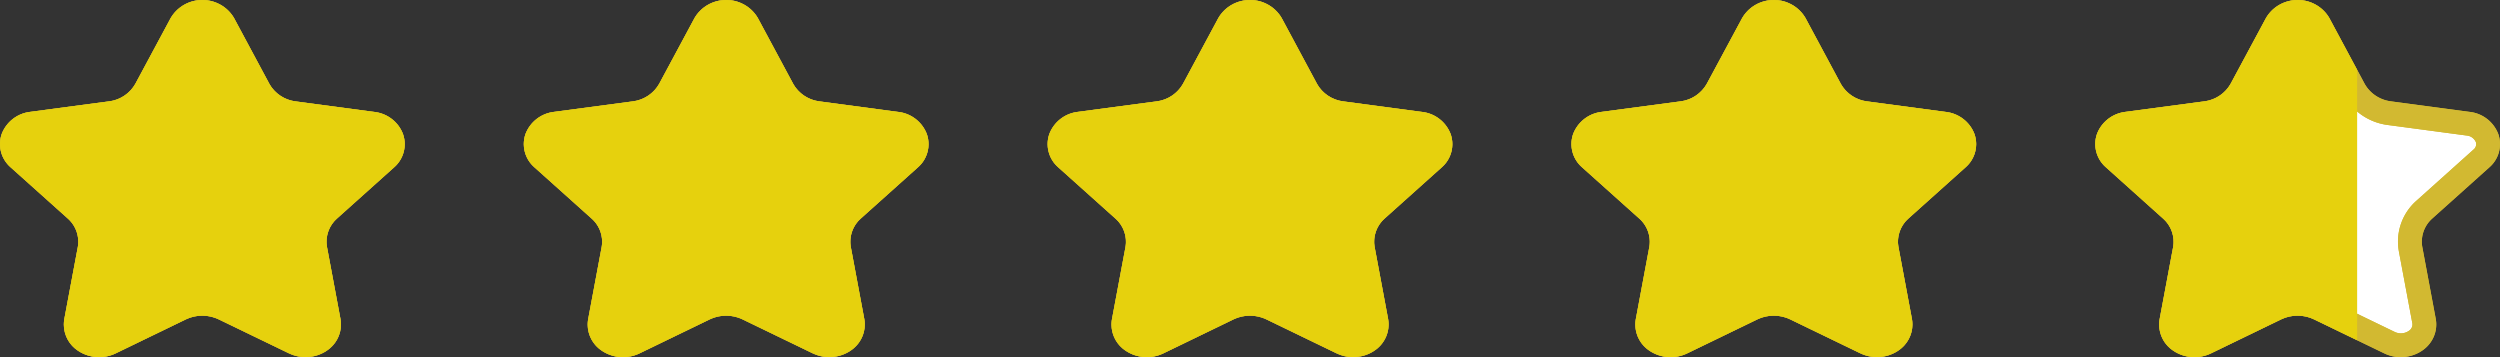 <svg xmlns="http://www.w3.org/2000/svg" width="105" height="15"><rect width="100%" height="100%" fill="#333333" stroke="none"/><defs><clipPath id="a"><path data-name="合体 1" d="M100.144 14.843l-2.954-1.429a1.609 1.609 0 00-1.382 0l-2.95 1.429a1.594 1.594 0 01-1.562-.1 1.322 1.322 0 01-.611-1.116 1.294 1.294 0 01.02-.219l.567-3.023a1.3 1.3 0 00-.428-1.208L88.45 7.028a1.3 1.3 0 01-.45-.973 1.282 1.282 0 01.072-.427 1.458 1.458 0 011.2-.929l3.3-.441a1.483 1.483 0 001.117-.747L95.17.761a1.546 1.546 0 012.077-.57 1.512 1.512 0 01.586.571l1.477 2.751a1.477 1.477 0 001.117.747l3.3.442a1.46 1.46 0 011.2.929 1.28 1.28 0 01.072.427 1.3 1.3 0 01-.447.972l-2.39 2.142a1.306 1.306 0 00-.447.977 1.289 1.289 0 00.021.231l.564 3.02a1.294 1.294 0 01.02.219 1.323 1.323 0 01-.61 1.116 1.6 1.6 0 01-1.568.1zm-22 0l-2.954-1.429a1.609 1.609 0 00-1.381 0l-2.95 1.429a1.6 1.6 0 01-1.563-.1 1.322 1.322 0 01-.61-1.116 1.294 1.294 0 01.02-.219l.566-3.023a1.289 1.289 0 00.021-.231 1.306 1.306 0 00-.447-.977l-2.397-2.149A1.3 1.3 0 0166 6.055a1.282 1.282 0 01.072-.427 1.459 1.459 0 011.2-.929l3.3-.441a1.48 1.48 0 001.117-.747L73.17.761a1.546 1.546 0 012.077-.57 1.516 1.516 0 01.585.571l1.477 2.752a1.48 1.48 0 001.118.747l3.3.442a1.461 1.461 0 011.2.929 1.279 1.279 0 01.073.425 1.3 1.3 0 01-.448.972l-2.39 2.142a1.3 1.3 0 00-.427 1.208L80.3 13.4a1.3 1.3 0 01.02.219 1.324 1.324 0 01-.611 1.116 1.6 1.6 0 01-1.568.1zm-22 0l-2.954-1.429a1.611 1.611 0 00-1.383 0l-2.949 1.429a1.6 1.6 0 01-1.563-.1 1.322 1.322 0 01-.611-1.116 1.307 1.307 0 01.02-.219l.567-3.023a1.3 1.3 0 00-.427-1.208l-2.396-2.149A1.3 1.3 0 0144 6.055a1.281 1.281 0 01.072-.427 1.459 1.459 0 011.2-.929l3.3-.441a1.482 1.482 0 001.117-.747l1.48-2.75a1.546 1.546 0 012.077-.57 1.512 1.512 0 01.586.571l1.477 2.752a1.477 1.477 0 001.117.747l3.3.442a1.46 1.46 0 011.2.929 1.281 1.281 0 01.074.425 1.3 1.3 0 01-.447.972l-2.39 2.142a1.3 1.3 0 00-.427 1.208L58.3 13.4a1.307 1.307 0 01.02.219 1.323 1.323 0 01-.61 1.116 1.6 1.6 0 01-1.568.1zm-22 0l-2.954-1.429a1.609 1.609 0 00-1.382 0l-2.95 1.429a1.6 1.6 0 01-1.563-.1 1.322 1.322 0 01-.611-1.116 1.3 1.3 0 01.02-.219l.566-3.023a1.289 1.289 0 00.021-.231 1.3 1.3 0 00-.447-.977l-2.396-2.149A1.3 1.3 0 0122 6.055a1.279 1.279 0 01.072-.427 1.461 1.461 0 011.2-.929l3.3-.441a1.483 1.483 0 001.118-.747l1.479-2.75a1.546 1.546 0 012.077-.57 1.516 1.516 0 01.585.571l1.478 2.752a1.477 1.477 0 001.117.747l3.3.442a1.461 1.461 0 011.2.929 1.278 1.278 0 01.074.425 1.3 1.3 0 01-.447.972l-2.39 2.142a1.3 1.3 0 00-.427 1.208L36.3 13.4a1.294 1.294 0 01.02.219 1.322 1.322 0 01-.611 1.116 1.6 1.6 0 01-1.568.1zm-22 0l-2.956-1.429a1.611 1.611 0 00-1.382 0l-2.95 1.429a1.6 1.6 0 01-1.563-.1 1.322 1.322 0 01-.611-1.116A1.3 1.3 0 012.7 13.4l.567-3.023a1.288 1.288 0 00.02-.231 1.306 1.306 0 00-.447-.977L.447 7.028A1.3 1.3 0 010 6.055a1.281 1.281 0 01.072-.427A1.46 1.46 0 011.27 4.7l3.3-.441a1.48 1.48 0 001.12-.748L7.168.761a1.545 1.545 0 012.077-.57 1.512 1.512 0 01.586.571l1.477 2.752a1.477 1.477 0 001.117.747l3.3.442a1.459 1.459 0 011.2.929 1.283 1.283 0 01.075.425 1.3 1.3 0 01-.447.972l-2.39 2.142a1.3 1.3 0 00-.427 1.208L14.3 13.4a1.3 1.3 0 01.02.219 1.324 1.324 0 01-.611 1.116 1.6 1.6 0 01-1.568.1z" transform="translate(-.001 -.175)" fill="none" stroke="#e6d10d"/></clipPath></defs><g stroke-linejoin="round"><g data-name="star" fill="#fff"><path d="M100.836 14.5c-.164 0-.328-.037-.474-.108l-2.955-1.429a2.122 2.122 0 00-1.814-.001l-2.953 1.43a1.097 1.097 0 01-1.07-.072l-.001-.001-.002-.001a.818.818 0 01-.37-.827l.566-3.02a1.793 1.793 0 00-.59-1.676l-2.39-2.14-.002-.002-.002-.002a.791.791 0 01-.234-.853.954.954 0 01.787-.603h.006l3.303-.442a1.985 1.985 0 001.488-1l.002-.003.002-.003 1.474-2.742c.181-.312.524-.505.895-.505.176 0 .35.045.505.13.163.088.297.218.39.375l1.473 2.744.001.003.001.002c.303.548.86.922 1.49 1.001l3.302.442h.006a.955.955 0 01.788.603.79.79 0 01-.234.853l-.003.002-.002.002-2.39 2.141a1.788 1.788 0 00-.584 1.67l.566 3.023a.82.82 0 01-.37.827l-.002.001-.002.002c-.178.117-.385.179-.6.179zm-22 0a1.1 1.1 0 01-.475-.108l-2.954-1.429a2.122 2.122 0 00-1.814-.001l-2.953 1.43a1.097 1.097 0 01-1.07-.072.819.819 0 01-.374-.83l.566-3.019a1.791 1.791 0 00-.588-1.676l-2.391-2.14-.002-.002-.003-.002a.79.79 0 01-.234-.854.955.955 0 01.787-.602h.006l3.303-.442a1.982 1.982 0 001.489-1l.001-.003.002-.002 1.475-2.743c.181-.312.524-.505.895-.505.176 0 .35.045.505.13.162.088.296.218.389.375l1.473 2.744.001.003.002.003c.303.548.86.921 1.49 1l3.3.442h.007a.957.957 0 01.789.603.791.791 0 01-.235.853l-.003.002-.002.002-2.39 2.141a1.79 1.79 0 00-.585 1.67l.568 3.023a.82.82 0 01-.371.827l-.002.001-.002.002c-.178.117-.385.179-.6.179zm-22 0c-.165 0-.329-.037-.475-.108l-2.954-1.429a2.12 2.12 0 00-1.815-.001l-2.952 1.43a1.1 1.1 0 01-1.07-.072l-.003-.001-.002-.001a.818.818 0 01-.37-.827l.566-3.02a1.794 1.794 0 00-.587-1.676l-2.392-2.14-.002-.002-.003-.002a.791.791 0 01-.234-.853.955.955 0 01.788-.603h.006l3.303-.442a1.983 1.983 0 001.489-1l.001-.003.001-.003 1.475-2.743C51.787.694 52.13.5 52.5.5c.176 0 .35.045.505.13.163.088.297.218.39.375l1.472 2.744.002.003.001.002c.303.548.86.922 1.49 1.001l3.302.442h.006a.955.955 0 01.788.603.79.79 0 01-.235.853l-.002.002-.002.002-2.39 2.141a1.79 1.79 0 00-.585 1.67l.566 3.023a.82.82 0 01-.37.827 1.09 1.09 0 01-.604.182zm-22.002 0a1.1 1.1 0 01-.475-.108l-2.953-1.429a2.122 2.122 0 00-1.814-.001l-2.953 1.43a1.097 1.097 0 01-1.07-.072.819.819 0 01-.374-.83l.565-3.019a1.79 1.79 0 00-.588-1.676l-2.39-2.14-.002-.002-.003-.002a.791.791 0 01-.235-.853.957.957 0 01.789-.603h.006l3.302-.442a1.986 1.986 0 001.489-1l.002-.003.001-.003 1.474-2.743c.182-.31.525-.504.896-.504.176 0 .35.045.505.13.162.088.296.218.389.375l1.473 2.744.002.003.001.002c.302.548.86.922 1.49 1.001l3.301.442h.007c.36.044.662.275.788.603a.792.792 0 01-.235.853l-.002.002-.002.002-2.389 2.14a1.79 1.79 0 00-.587 1.67l.567 3.024a.818.818 0 01-.37.827l-.002.001-.003.002c-.177.117-.385.179-.6.179zm-22 0c-.164 0-.328-.037-.475-.108l-2.953-1.429a2.123 2.123 0 00-1.815-.001l-2.953 1.43a1.1 1.1 0 01-1.07-.072.82.82 0 01-.374-.829l.566-3.02a1.794 1.794 0 00-.588-1.676L.781 6.655l-.003-.002-.002-.002a.791.791 0 01-.234-.853.955.955 0 01.788-.603h.006l3.303-.442a1.982 1.982 0 001.488-1l.002-.003.001-.002 1.475-2.744C7.786.694 8.13.5 8.5.5c.176 0 .35.045.505.13.163.088.297.218.39.375l1.472 2.744.001.003.002.002c.302.549.86.923 1.491 1.001l3.3.442h.007a.955.955 0 01.787.603.79.79 0 01-.234.853l-.002.002-.002.002-2.39 2.141a1.79 1.79 0 00-.585 1.67l.567 3.023a.82.82 0 01-.37.827l-.003.001-.002.002c-.177.117-.385.179-.6.179z"/><path d="M100.836 14a.587.587 0 00.333-.102.316.316 0 00.15-.319l-.565-3.016-.001-.006a2.286 2.286 0 01.746-2.134l2.386-2.139a.29.29 0 00.102-.315.464.464 0 00-.39-.277l-3.299-.441a2.484 2.484 0 01-1.869-1.265l-1.467-2.734a.546.546 0 00-.46-.252.534.534 0 00-.46.25l-1.469 2.734a2.49 2.49 0 01-1.869 1.265l-3.3.44a.458.458 0 00-.39.277.29.29 0 00.103.316l2.39 2.141a2.287 2.287 0 01.747 2.14l-.566 3.016a.316.316 0 00.158.324.583.583 0 00.576.04l2.95-1.43.006-.003a2.622 2.622 0 012.242 0l.005.003 2.955 1.429a.594.594 0 00.256.058m-22 0a.586.586 0 00.332-.102.317.317 0 00.15-.319l-.565-3.015-.002-.009a2.288 2.288 0 01.747-2.132l2.386-2.139a.29.29 0 00.103-.315.467.467 0 00-.39-.277l-3.3-.441a2.488 2.488 0 01-1.869-1.265l-1.467-2.734A.546.546 0 0074.502 1a.534.534 0 00-.46.25l-1.47 2.734a2.486 2.486 0 01-1.868 1.265l-3.3.44a.464.464 0 00-.39.277.289.289 0 00.102.316l2.392 2.14c.611.541.89 1.339.746 2.135l-.001.006-.565 3.017a.315.315 0 00.156.323.587.587 0 00.578.04l2.95-1.43.006-.003a2.622 2.622 0 012.247.003l2.953 1.428c.08.039.169.059.258.059m-22 0a.587.587 0 00.332-.102.316.316 0 00.15-.319l-.566-3.016-.001-.008a2.288 2.288 0 01.747-2.132l2.386-2.139.01-.008a.29.29 0 00.092-.307.464.464 0 00-.39-.277l-3.3-.441a2.484 2.484 0 01-1.868-1.265L52.96 1.252A.546.546 0 0052.5 1a.534.534 0 00-.459.25l-1.47 2.733a2.487 2.487 0 01-1.869 1.265l-3.299.44a.464.464 0 00-.39.277.29.29 0 00.102.316l2.393 2.141a2.288 2.288 0 01.745 2.14l-.566 3.016a.316.316 0 00.158.324.596.596 0 00.576.039l2.95-1.429.006-.003a2.623 2.623 0 012.248.003l2.953 1.429a.593.593 0 00.257.058m-22 0a.586.586 0 00.333-.103.316.316 0 00.15-.317l-.566-3.017a2.287 2.287 0 01.746-2.14l2.386-2.139.008-.007a.291.291 0 00.094-.307.466.466 0 00-.39-.278l-3.3-.441a2.484 2.484 0 01-1.868-1.265l-1.469-2.734A.546.546 0 0030.501 1a.534.534 0 00-.46.25l-1.47 2.733a2.49 2.49 0 01-1.87 1.265l-3.298.44a.46.46 0 00-.39.278.29.29 0 00.102.315l2.391 2.141c.612.54.89 1.337.747 2.134l-.001.006-.565 3.017a.315.315 0 00.156.323.587.587 0 00.578.04l2.95-1.43a2.622 2.622 0 012.253 0l2.953 1.428c.08.039.168.059.257.059m-22 0a.587.587 0 00.333-.102.317.317 0 00.15-.319l-.566-3.016a2.289 2.289 0 01.745-2.14l2.387-2.139a.29.29 0 00.102-.315.464.464 0 00-.39-.277l-3.298-.44a2.484 2.484 0 01-1.87-1.266L8.959 1.252A.546.546 0 008.499 1a.533.533 0 00-.458.249L6.57 3.984A2.486 2.486 0 014.702 5.25l-3.301.44-.012.002a.464.464 0 00-.377.276.29.29 0 00.101.315l2.392 2.141a2.288 2.288 0 01.746 2.14l-.566 3.016a.316.316 0 00.157.324.586.586 0 00.577.04l2.95-1.43a2.623 2.623 0 012.254 0l2.953 1.429c.079.038.168.058.257.058m88.002 1a1.59 1.59 0 01-.692-.158l-2.954-1.429a1.606 1.606 0 00-1.382 0l-2.95 1.429a1.592 1.592 0 01-1.563-.104 1.316 1.316 0 01-.59-1.336l.566-3.023a1.301 1.301 0 00-.427-1.208L88.45 7.027a1.29 1.29 0 01-.376-1.4c.188-.504.651-.863 1.198-.929l3.303-.44c.474-.059.89-.337 1.117-.747L95.17.76c.28-.487.798-.76 1.332-.76.253 0 .51.06.745.19.246.134.449.332.586.57l1.477 2.752c.227.41.643.688 1.117.746l3.303.442a1.46 1.46 0 011.198.929 1.29 1.29 0 01-.375 1.399l-2.39 2.142a1.3 1.3 0 00-.426 1.208l.566 3.023c.092.52-.14 1.044-.59 1.336a1.589 1.589 0 01-.877.262zm-22 0c-.236 0-.473-.052-.693-.158l-2.953-1.429a1.606 1.606 0 00-1.382 0l-2.95 1.429a1.592 1.592 0 01-1.564-.104 1.316 1.316 0 01-.59-1.336l.566-3.023a1.3 1.3 0 00-.426-1.208l-2.395-2.144a1.289 1.289 0 01-.376-1.4 1.46 1.46 0 011.198-.929l3.303-.44a1.48 1.48 0 001.117-.747L73.17.76c.28-.487.798-.76 1.332-.76.253 0 .509.06.745.19.245.134.447.332.585.57l1.477 2.752a1.48 1.48 0 001.118.746l3.302.442c.547.066 1.01.425 1.199.929a1.29 1.29 0 01-.376 1.399l-2.39 2.142c-.345.304-.507.76-.426 1.208l.567 3.023c.091.52-.14 1.044-.592 1.336a1.588 1.588 0 01-.875.262zm-22 0a1.59 1.59 0 01-.693-.158l-2.954-1.429a1.611 1.611 0 00-1.382 0l-2.95 1.429a1.596 1.596 0 01-1.563-.104 1.316 1.316 0 01-.591-1.336l.567-3.023a1.302 1.302 0 00-.427-1.208l-2.395-2.144a1.29 1.29 0 01-.375-1.4 1.46 1.46 0 011.198-.929l3.303-.44c.473-.059.89-.337 1.117-.747L51.169.76c.28-.487.798-.76 1.332-.76.253 0 .509.06.745.19.246.134.448.332.586.57l1.477 2.752c.227.41.643.688 1.117.746l3.303.442a1.46 1.46 0 011.198.929 1.29 1.29 0 01-.375 1.399l-2.39 2.142c-.346.304-.507.76-.427 1.208l.567 3.023c.091.52-.14 1.044-.59 1.336a1.59 1.59 0 01-.877.262zm-22.002 0c-.236 0-.473-.052-.692-.158l-2.954-1.429a1.607 1.607 0 00-1.381 0l-2.95 1.429a1.592 1.592 0 01-1.564-.104 1.316 1.316 0 01-.59-1.336l.566-3.023a1.298 1.298 0 00-.427-1.208l-2.394-2.144a1.29 1.29 0 01-.376-1.4 1.46 1.46 0 011.199-.929l3.302-.44c.474-.059.89-.337 1.118-.747L29.169.76c.28-.487.798-.76 1.332-.76.253 0 .509.06.745.19.245.134.447.332.585.57l1.478 2.752c.227.41.642.688 1.117.746l3.303.442a1.461 1.461 0 011.198.929 1.292 1.292 0 01-.376 1.399l-2.39 2.142a1.3 1.3 0 00-.427 1.208l.567 3.023c.092.52-.14 1.044-.591 1.336a1.588 1.588 0 01-.876.262zm-22 0a1.59 1.59 0 01-.692-.158l-2.954-1.429a1.608 1.608 0 00-1.382 0l-2.95 1.429a1.595 1.595 0 01-1.563-.104 1.316 1.316 0 01-.591-1.336l.567-3.023a1.302 1.302 0 00-.427-1.208L.447 7.027a1.29 1.29 0 01-.375-1.4 1.46 1.46 0 011.198-.929l3.303-.44A1.48 1.48 0 005.69 3.51L7.168.76A1.53 1.53 0 018.5.001c.252 0 .509.06.745.19.246.134.448.332.586.57l1.477 2.752c.226.41.642.688 1.117.746l3.303.442c.547.066 1.01.425 1.198.929a1.29 1.29 0 01-.376 1.399l-2.39 2.142c-.345.304-.506.76-.426 1.208l.567 3.023c.092.52-.14 1.044-.591 1.336a1.589 1.589 0 01-.876.262z" fill="#d2b931"/></g><g data-name="Stroke Effect" fill="none"><path d="M100.144 14.842l-2.954-1.429a1.611 1.611 0 00-1.382 0l-2.95 1.429a1.593 1.593 0 01-1.562-.1A1.316 1.316 0 0190.7 13.4l.567-3.023a1.3 1.3 0 00-.428-1.208L88.45 7.027a1.29 1.29 0 01-.375-1.4 1.458 1.458 0 011.2-.929l3.3-.441a1.483 1.483 0 001.117-.747L95.17.761a1.546 1.546 0 012.077-.57 1.513 1.513 0 01.586.57l1.477 2.752a1.477 1.477 0 001.117.747l3.3.442a1.46 1.46 0 011.2.929 1.29 1.29 0 01-.375 1.4l-2.39 2.142a1.3 1.3 0 00-.427 1.208l.565 3.019a1.317 1.317 0 01-.59 1.335 1.594 1.594 0 01-1.568.1zm-22 0l-2.954-1.429a1.611 1.611 0 00-1.381 0l-2.95 1.429a1.6 1.6 0 01-1.563-.1A1.316 1.316 0 0168.7 13.4l.566-3.023a1.3 1.3 0 00-.427-1.208l-2.39-2.142a1.289 1.289 0 01-.376-1.4 1.459 1.459 0 011.2-.929l3.3-.441a1.48 1.48 0 001.117-.747L73.17.761a1.546 1.546 0 012.077-.57 1.517 1.517 0 01.585.57l1.477 2.752a1.48 1.48 0 001.118.747l3.3.442a1.461 1.461 0 011.2.929 1.29 1.29 0 01-.376 1.4l-2.39 2.142a1.3 1.3 0 00-.427 1.208L80.3 13.4a1.318 1.318 0 01-.591 1.335 1.594 1.594 0 01-1.568.1zm-22 0l-2.954-1.429a1.613 1.613 0 00-1.383 0l-2.949 1.429a1.6 1.6 0 01-1.563-.1A1.316 1.316 0 0146.7 13.4l.567-3.023a1.3 1.3 0 00-.427-1.208l-2.392-2.142a1.29 1.29 0 01-.375-1.4 1.459 1.459 0 011.2-.929l3.3-.441a1.482 1.482 0 001.117-.747L51.169.761a1.546 1.546 0 012.077-.57 1.514 1.514 0 01.586.57l1.477 2.752a1.477 1.477 0 001.117.747l3.3.442a1.46 1.46 0 011.2.929 1.29 1.29 0 01-.375 1.4l-2.39 2.142a1.3 1.3 0 00-.427 1.208L58.3 13.4a1.317 1.317 0 01-.59 1.335 1.594 1.594 0 01-1.568.1zm-22 0l-2.954-1.429a1.611 1.611 0 00-1.382 0l-2.95 1.429a1.6 1.6 0 01-1.563-.1A1.316 1.316 0 0124.7 13.4l.566-3.023a1.3 1.3 0 00-.427-1.208l-2.391-2.142a1.291 1.291 0 01-.376-1.4 1.461 1.461 0 011.2-.929l3.3-.441a1.483 1.483 0 001.118-.747L29.169.761a1.546 1.546 0 012.077-.57 1.517 1.517 0 01.585.57l1.478 2.752a1.477 1.477 0 001.117.747l3.3.442a1.461 1.461 0 011.2.929 1.292 1.292 0 01-.375 1.4l-2.39 2.142a1.3 1.3 0 00-.427 1.208L36.3 13.4a1.316 1.316 0 01-.591 1.335 1.594 1.594 0 01-1.568.1zm-22 0l-2.956-1.429a1.613 1.613 0 00-1.382 0l-2.95 1.429a1.6 1.6 0 01-1.563-.1A1.316 1.316 0 012.7 13.4l.567-3.023a1.3 1.3 0 00-.427-1.208L.447 7.027a1.29 1.29 0 01-.375-1.4A1.46 1.46 0 011.27 4.7l3.3-.441a1.48 1.48 0 001.12-.748L7.168.761a1.545 1.545 0 012.077-.57 1.513 1.513 0 01.586.57l1.477 2.752a1.477 1.477 0 001.117.747l3.3.442a1.459 1.459 0 011.2.929 1.29 1.29 0 01-.375 1.4l-2.39 2.142a1.3 1.3 0 00-.427 1.208L14.3 13.4a1.318 1.318 0 01-.591 1.335 1.594 1.594 0 01-1.568.1z"/><path d="M100.836 14a.587.587 0 00.333-.102.316.316 0 00.15-.319l-.565-3.016-.001-.006a2.286 2.286 0 01.746-2.134l2.386-2.139a.29.29 0 00.102-.315.464.464 0 00-.39-.277l-3.299-.441a2.484 2.484 0 01-1.869-1.265l-1.467-2.734a.546.546 0 00-.46-.252.534.534 0 00-.46.25l-1.469 2.734a2.49 2.49 0 01-1.869 1.265l-3.3.44a.458.458 0 00-.39.277.29.29 0 00.103.316l2.39 2.141a2.287 2.287 0 01.747 2.14l-.566 3.016a.316.316 0 00.158.324.583.583 0 00.576.04l2.95-1.43.006-.003a2.622 2.622 0 012.242 0l.005.003 2.955 1.429a.594.594 0 00.256.058m-22 0a.586.586 0 00.332-.102.317.317 0 00.15-.319l-.565-3.015-.002-.009a2.288 2.288 0 01.747-2.132l2.386-2.139a.29.29 0 00.103-.315.467.467 0 00-.39-.277l-3.3-.441a2.488 2.488 0 01-1.869-1.265l-1.467-2.734A.546.546 0 0074.502 1a.534.534 0 00-.46.25l-1.47 2.734a2.486 2.486 0 01-1.868 1.265l-3.3.44a.464.464 0 00-.39.277.289.289 0 00.102.316l2.392 2.14c.611.541.89 1.339.746 2.135l-.001.006-.565 3.017a.315.315 0 00.156.323.587.587 0 00.578.04l2.95-1.43.006-.003a2.622 2.622 0 012.247.003l2.953 1.428c.08.039.169.059.258.059m-22 0a.587.587 0 00.332-.102.316.316 0 00.15-.319l-.566-3.016-.001-.008a2.288 2.288 0 01.747-2.132l2.386-2.139.01-.008a.29.29 0 00.092-.307.464.464 0 00-.39-.277l-3.3-.441a2.484 2.484 0 01-1.868-1.265L52.96 1.252A.546.546 0 0052.5 1a.534.534 0 00-.459.25l-1.47 2.733a2.487 2.487 0 01-1.869 1.265l-3.299.44a.464.464 0 00-.39.277.29.29 0 00.102.316l2.393 2.141a2.288 2.288 0 01.745 2.14l-.566 3.016a.316.316 0 00.158.324.596.596 0 00.576.039l2.95-1.429.006-.003a2.623 2.623 0 012.248.003l2.953 1.429a.593.593 0 00.257.058m-22 0a.586.586 0 00.333-.103.316.316 0 00.15-.317l-.566-3.017a2.287 2.287 0 01.746-2.14l2.386-2.139.008-.007a.291.291 0 00.094-.307.466.466 0 00-.39-.278l-3.3-.441a2.484 2.484 0 01-1.868-1.265l-1.469-2.734A.546.546 0 0030.501 1a.534.534 0 00-.46.25l-1.47 2.733a2.49 2.49 0 01-1.87 1.265l-3.298.44a.46.46 0 00-.39.278.29.29 0 00.102.315l2.391 2.141c.612.54.89 1.337.747 2.134l-.001.006-.565 3.017a.315.315 0 00.156.323.587.587 0 00.578.04l2.95-1.43a2.622 2.622 0 012.253 0l2.953 1.428c.08.039.168.059.257.059m-22 0a.587.587 0 00.333-.102.317.317 0 00.15-.319l-.566-3.016a2.289 2.289 0 01.745-2.14l2.387-2.139a.29.29 0 00.102-.315.464.464 0 00-.39-.277l-3.298-.44a2.484 2.484 0 01-1.87-1.266L8.959 1.252A.546.546 0 008.499 1a.533.533 0 00-.458.249L6.57 3.984A2.486 2.486 0 014.702 5.25l-3.301.44-.012.002a.464.464 0 00-.377.276.29.29 0 00.101.315l2.392 2.141a2.288 2.288 0 01.746 2.14l-.566 3.016a.316.316 0 00.157.324.586.586 0 00.577.04l2.95-1.43a2.623 2.623 0 012.254 0l2.953 1.429c.079.038.168.058.257.058m88.002 1a1.59 1.59 0 01-.692-.158l-2.954-1.429a1.606 1.606 0 00-1.382 0l-2.95 1.429a1.592 1.592 0 01-1.563-.104 1.316 1.316 0 01-.59-1.336l.566-3.023a1.301 1.301 0 00-.427-1.208L88.45 7.027a1.29 1.29 0 01-.376-1.4c.188-.504.651-.863 1.198-.929l3.303-.44c.474-.059.89-.337 1.117-.747L95.17.76c.28-.487.798-.76 1.332-.76.253 0 .51.06.745.19.246.134.449.332.586.57l1.477 2.752c.227.41.643.688 1.117.746l3.303.442a1.46 1.46 0 011.198.929 1.29 1.29 0 01-.375 1.399l-2.39 2.142a1.3 1.3 0 00-.426 1.208l.566 3.023c.092.52-.14 1.044-.59 1.336a1.589 1.589 0 01-.877.262zm-22 0c-.236 0-.473-.052-.693-.158l-2.953-1.429a1.606 1.606 0 00-1.382 0l-2.95 1.429a1.592 1.592 0 01-1.564-.104 1.316 1.316 0 01-.59-1.336l.566-3.023a1.3 1.3 0 00-.426-1.208l-2.395-2.144a1.289 1.289 0 01-.376-1.4 1.46 1.46 0 011.198-.929l3.303-.44a1.48 1.48 0 001.117-.747L73.17.76c.28-.487.798-.76 1.332-.76.253 0 .509.06.745.19.245.134.447.332.585.57l1.477 2.752a1.48 1.48 0 001.118.746l3.302.442c.547.066 1.01.425 1.199.929a1.29 1.29 0 01-.376 1.399l-2.39 2.142c-.345.304-.507.76-.426 1.208l.567 3.023c.091.52-.14 1.044-.592 1.336a1.588 1.588 0 01-.875.262zm-22 0a1.59 1.59 0 01-.693-.158l-2.954-1.429a1.611 1.611 0 00-1.382 0l-2.95 1.429a1.596 1.596 0 01-1.563-.104 1.316 1.316 0 01-.591-1.336l.567-3.023a1.302 1.302 0 00-.427-1.208l-2.395-2.144a1.29 1.29 0 01-.375-1.4 1.46 1.46 0 011.198-.929l3.303-.44c.473-.059.89-.337 1.117-.747L51.169.76c.28-.487.798-.76 1.332-.76.253 0 .509.06.745.19.246.134.448.332.586.57l1.477 2.752c.227.41.643.688 1.117.746l3.303.442a1.46 1.46 0 011.198.929 1.29 1.29 0 01-.375 1.399l-2.39 2.142c-.346.304-.507.76-.427 1.208l.567 3.023c.091.52-.14 1.044-.59 1.336a1.59 1.59 0 01-.877.262zm-22.002 0c-.236 0-.473-.052-.692-.158l-2.954-1.429a1.607 1.607 0 00-1.381 0l-2.95 1.429a1.592 1.592 0 01-1.564-.104 1.316 1.316 0 01-.59-1.336l.566-3.023a1.298 1.298 0 00-.427-1.208l-2.394-2.144a1.29 1.29 0 01-.376-1.4 1.46 1.46 0 011.199-.929l3.302-.44c.474-.059.89-.337 1.118-.747L29.169.76c.28-.487.798-.76 1.332-.76.253 0 .509.06.745.19.245.134.447.332.585.57l1.478 2.752c.227.41.642.688 1.117.746l3.303.442a1.461 1.461 0 011.198.929 1.292 1.292 0 01-.376 1.399l-2.39 2.142a1.3 1.3 0 00-.427 1.208l.567 3.023c.092.52-.14 1.044-.591 1.336a1.588 1.588 0 01-.876.262zm-22 0a1.59 1.59 0 01-.692-.158l-2.954-1.429a1.608 1.608 0 00-1.382 0l-2.95 1.429a1.595 1.595 0 01-1.563-.104 1.316 1.316 0 01-.591-1.336l.567-3.023a1.302 1.302 0 00-.427-1.208L.447 7.027a1.29 1.29 0 01-.375-1.4 1.46 1.46 0 011.198-.929l3.303-.44A1.48 1.48 0 005.69 3.51L7.168.76A1.53 1.53 0 018.5.001c.252 0 .509.06.745.19.246.134.448.332.586.57l1.477 2.752c.226.41.642.688 1.117.746l3.303.442c.547.066 1.01.425 1.198.929a1.29 1.29 0 01-.376 1.399l-2.39 2.142c-.345.304-.506.76-.426 1.208l.567 3.023c.092.52-.14 1.044-.591 1.336a1.589 1.589 0 01-.876.262z" fill="#d2b931"/></g></g><g clip-path="url(#a)" transform="translate(.001 .175)"><path data-name="長方形 11" fill="#e6d10d" d="M-4.001-2.175h103v25h-103z"/></g></svg>